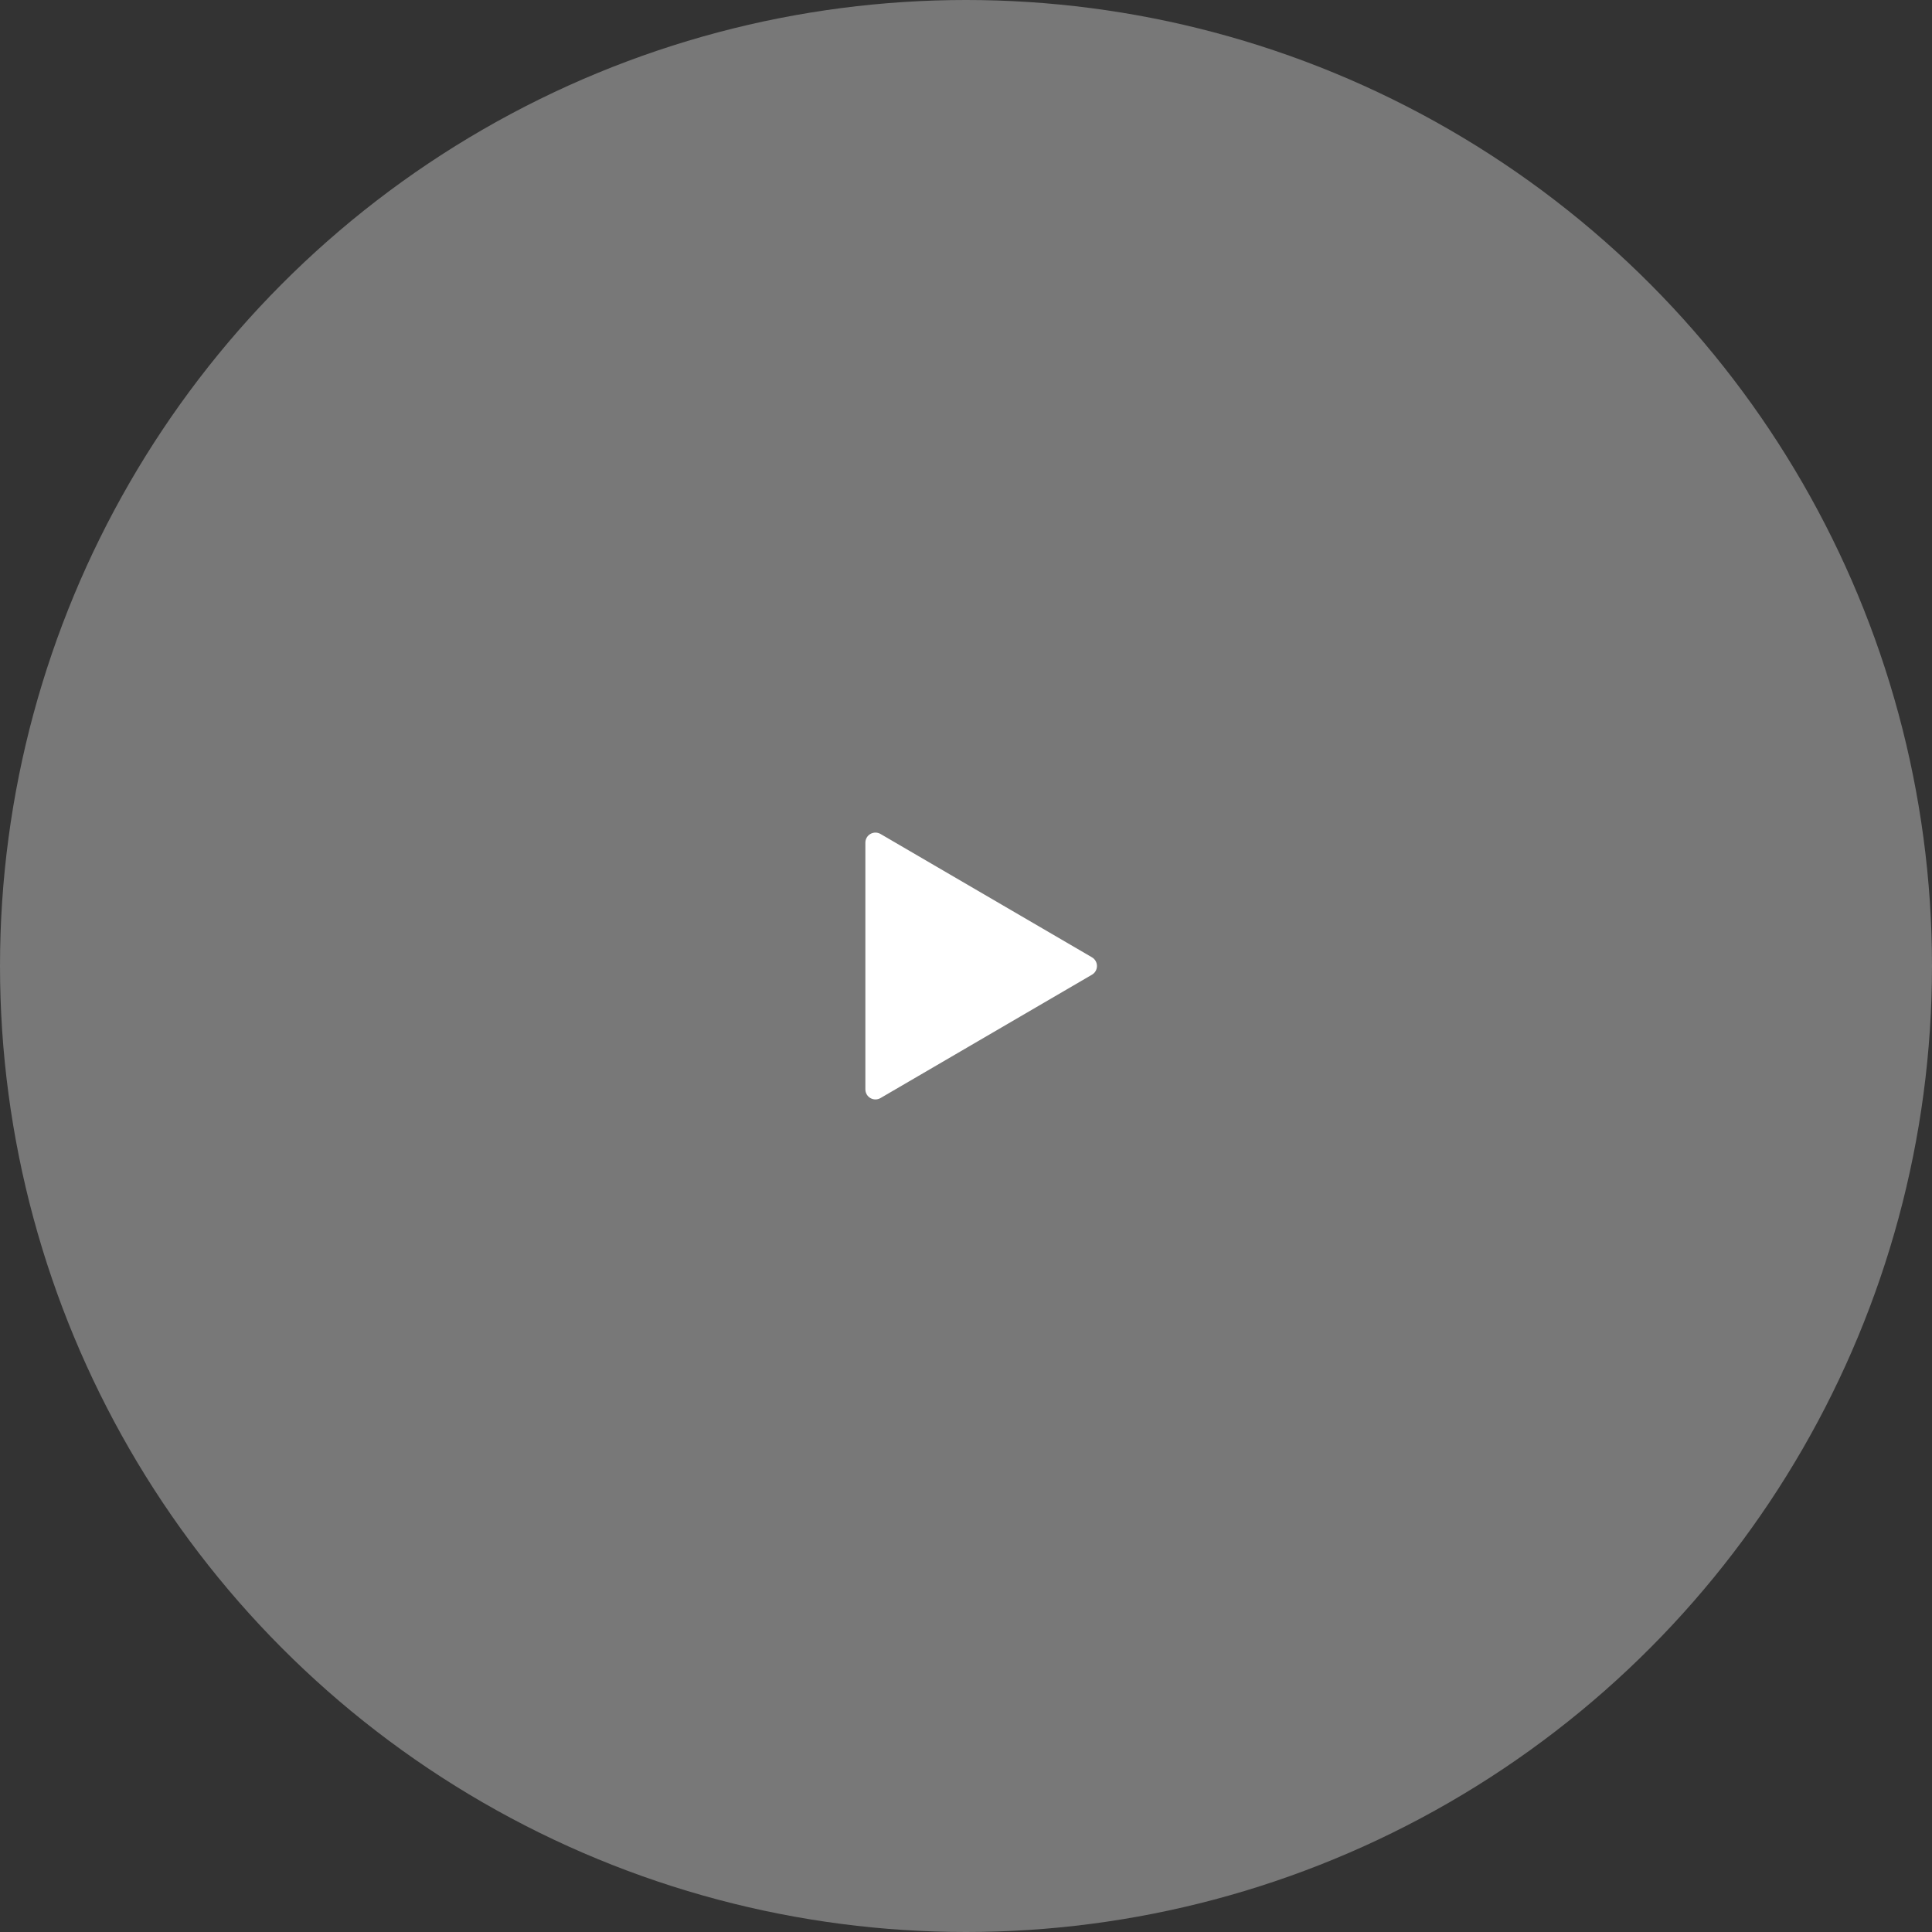 <svg width="96" height="96" viewBox="0 0 96 96" fill="none" xmlns="http://www.w3.org/2000/svg">
<rect x="0" y="0" width="96" height="96" fill="#333333" stroke="none"/>
<circle cx="48" cy="48" r="48" fill="#C2C1C2" fill-opacity="0.48"/>
<path d="M43.752 41.439L54.26 47.569C54.335 47.613 54.398 47.676 54.441 47.752C54.485 47.828 54.507 47.913 54.507 48.001C54.507 48.088 54.485 48.173 54.441 48.249C54.398 48.325 54.335 48.388 54.26 48.432L43.752 54.562C43.676 54.606 43.589 54.63 43.501 54.63C43.413 54.63 43.326 54.607 43.25 54.563C43.174 54.519 43.11 54.456 43.066 54.379C43.023 54.303 43 54.216 43 54.128V41.871C43 41.783 43.023 41.697 43.067 41.62C43.111 41.544 43.175 41.481 43.251 41.437C43.327 41.394 43.414 41.371 43.502 41.371C43.59 41.371 43.676 41.395 43.752 41.439Z" fill="white"/>
</svg>
